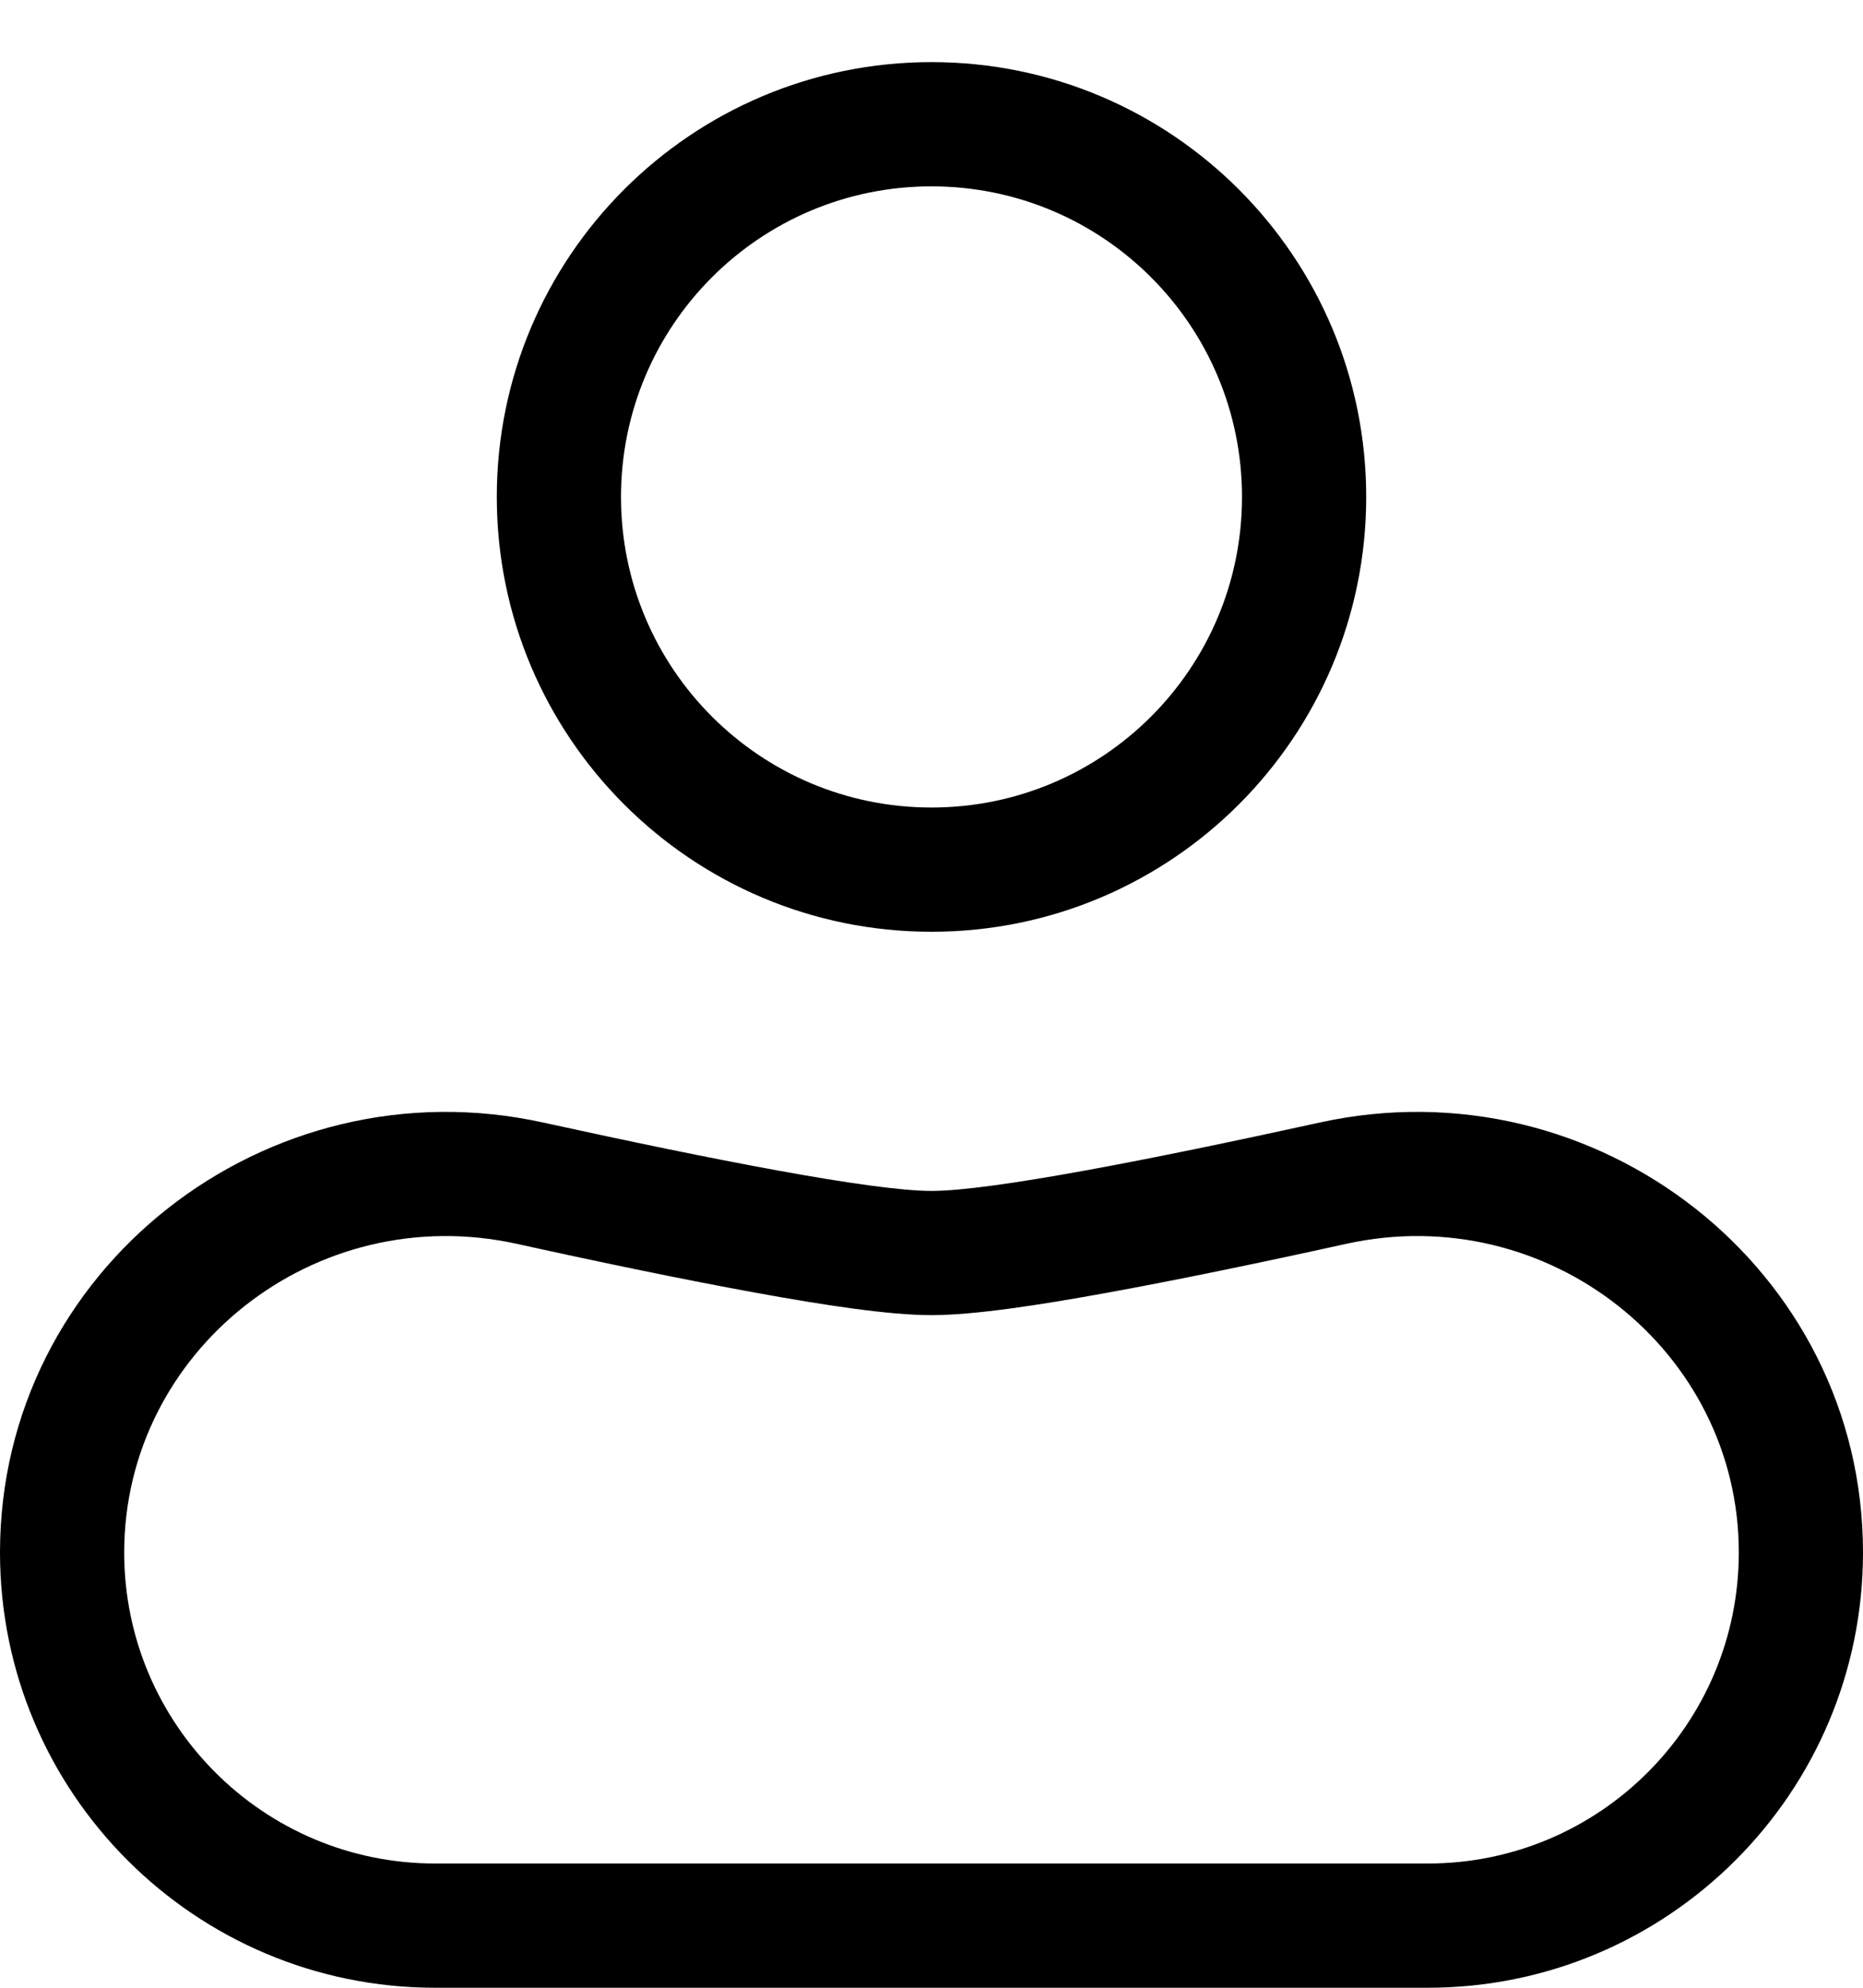 <svg width="15" height="16" viewBox="0 0 15 16" fill="none" xmlns="http://www.w3.org/2000/svg">
<path fill-rule="evenodd" clip-rule="evenodd" d="M6.093 10.407C5.525 10.304 4.85 10.164 4.161 10.012C2.533 9.654 1 10.876 1 12.496C1 13.879 2.121 15 3.504 15H11.496C12.879 15 14 13.879 14 12.496C14 10.876 12.467 9.654 10.839 10.012C10.15 10.164 9.475 10.304 8.907 10.407C8.37 10.505 7.843 10.586 7.5 10.586C7.157 10.586 6.63 10.505 6.093 10.407ZM4.375 9.036C2.147 8.545 0 10.214 0 12.496C0 14.431 1.569 16 3.504 16H11.496C13.431 16 15 14.431 15 12.496C15 10.214 12.853 8.545 10.624 9.036C9.256 9.336 7.978 9.586 7.5 9.586C7.022 9.586 5.744 9.336 4.375 9.036Z" fill="black"/>
<path fill-rule="evenodd" clip-rule="evenodd" d="M7.5 6.5C8.881 6.5 10 5.381 10 4C10 2.619 8.881 1.5 7.5 1.5C6.119 1.5 5 2.619 5 4C5 5.381 6.119 6.5 7.5 6.5ZM7.5 7.5C9.433 7.5 11 5.933 11 4C11 2.067 9.433 0.5 7.5 0.5C5.567 0.5 4 2.067 4 4C4 5.933 5.567 7.5 7.5 7.5Z" fill="black"/>
</svg>